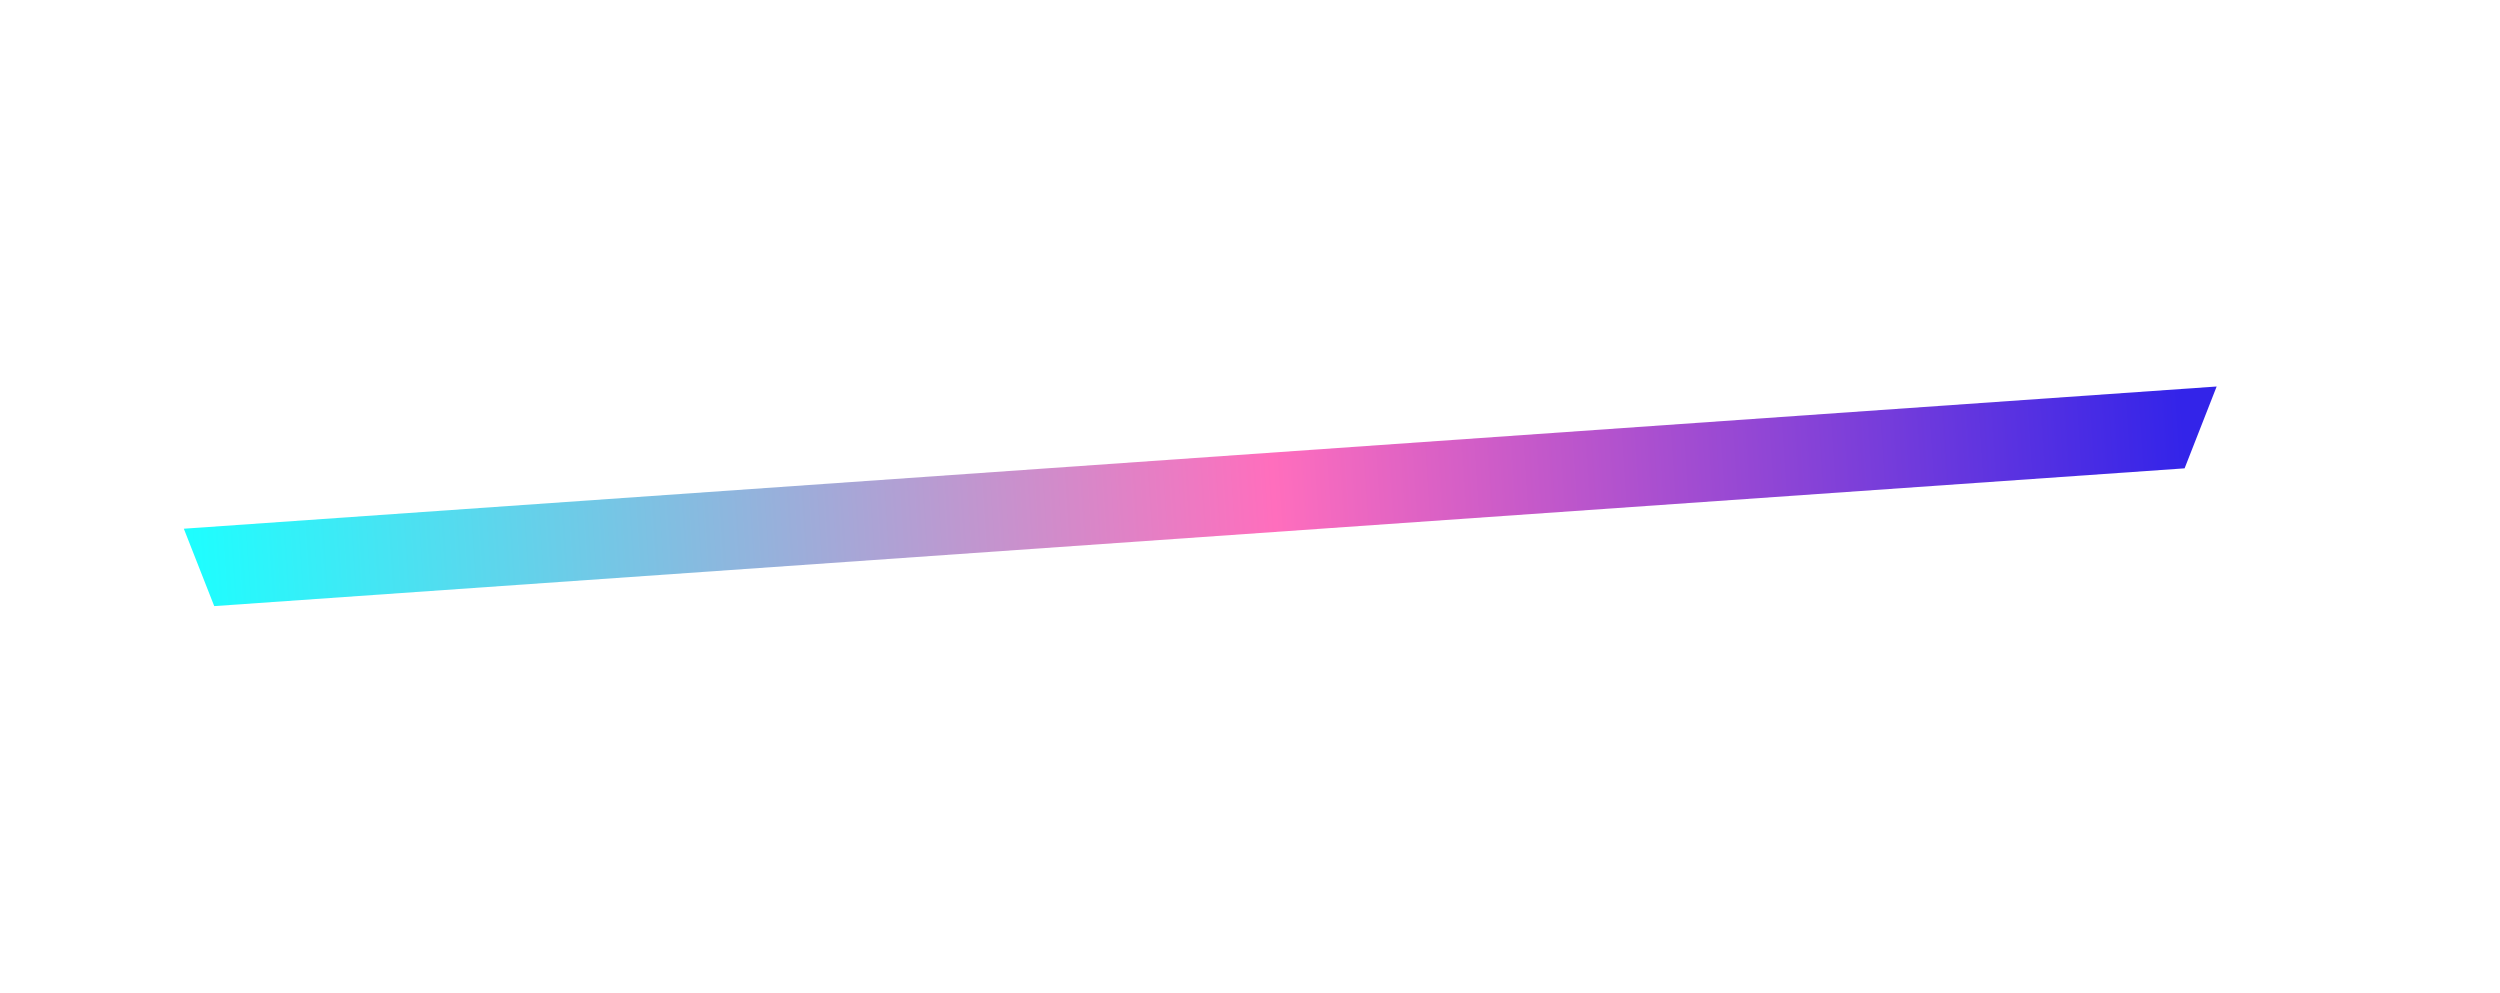 <svg width="68" height="27" viewBox="0 0 68 27" fill="none" xmlns="http://www.w3.org/2000/svg">
<g filter="url(#filter0_d)">
<path fill-rule="evenodd" clip-rule="evenodd" d="M17.372 5H19.734L13.601 22H11.137L5 5H7.364L12.362 19.218L17.372 5Z" fill="white"/>
<path fill-rule="evenodd" clip-rule="evenodd" d="M20.984 22H18.575L25.368 5H27.675L34.468 22H32.057L26.52 7.146L20.984 22Z" fill="white"/>
<path fill-rule="evenodd" clip-rule="evenodd" d="M55.496 20.086H62.611V22H53.175V5H62.533V6.916H55.496V20.086Z" fill="white"/>
<path fill-rule="evenodd" clip-rule="evenodd" d="M49.201 22L41.435 13.423L48.719 5H45.902L39.12 12.924V5H36.785V22H39.12V13.887L46.256 22H49.201Z" fill="white"/>
<path fill-rule="evenodd" clip-rule="evenodd" d="M5 14.381L5.827 16.486L59.421 12.739L60.293 10.513L5 14.381Z" fill="url(#paint0_linear)"/>
</g>
<defs>
<filter id="filter0_d" x="0" y="0" width="67.611" height="27" filterUnits="userSpaceOnUse" color-interpolation-filters="sRGB">
<feFlood flood-opacity="0" result="BackgroundImageFix"/>
<feColorMatrix in="SourceAlpha" type="matrix" values="0 0 0 0 0 0 0 0 0 0 0 0 0 0 0 0 0 0 127 0"/>
<feOffset/>
<feGaussianBlur stdDeviation="2.5"/>
<feColorMatrix type="matrix" values="0 0 0 0 0 0 0 0 0 0 0 0 0 0 0 0 0 0 1 0"/>
<feBlend mode="normal" in2="BackgroundImageFix" result="effect1_dropShadow"/>
<feBlend mode="normal" in="SourceGraphic" in2="effect1_dropShadow" result="shape"/>
</filter>
<linearGradient id="paint0_linear" x1="61.796" y1="11.581" x2="4.995" y2="15.351" gradientUnits="userSpaceOnUse">
<stop offset="0.042" stop-color="#3324E9"/>
<stop offset="0.478" stop-color="#FF6EBD"/>
<stop offset="1" stop-color="#1CFFFF"/>
</linearGradient>
</defs>
</svg>
